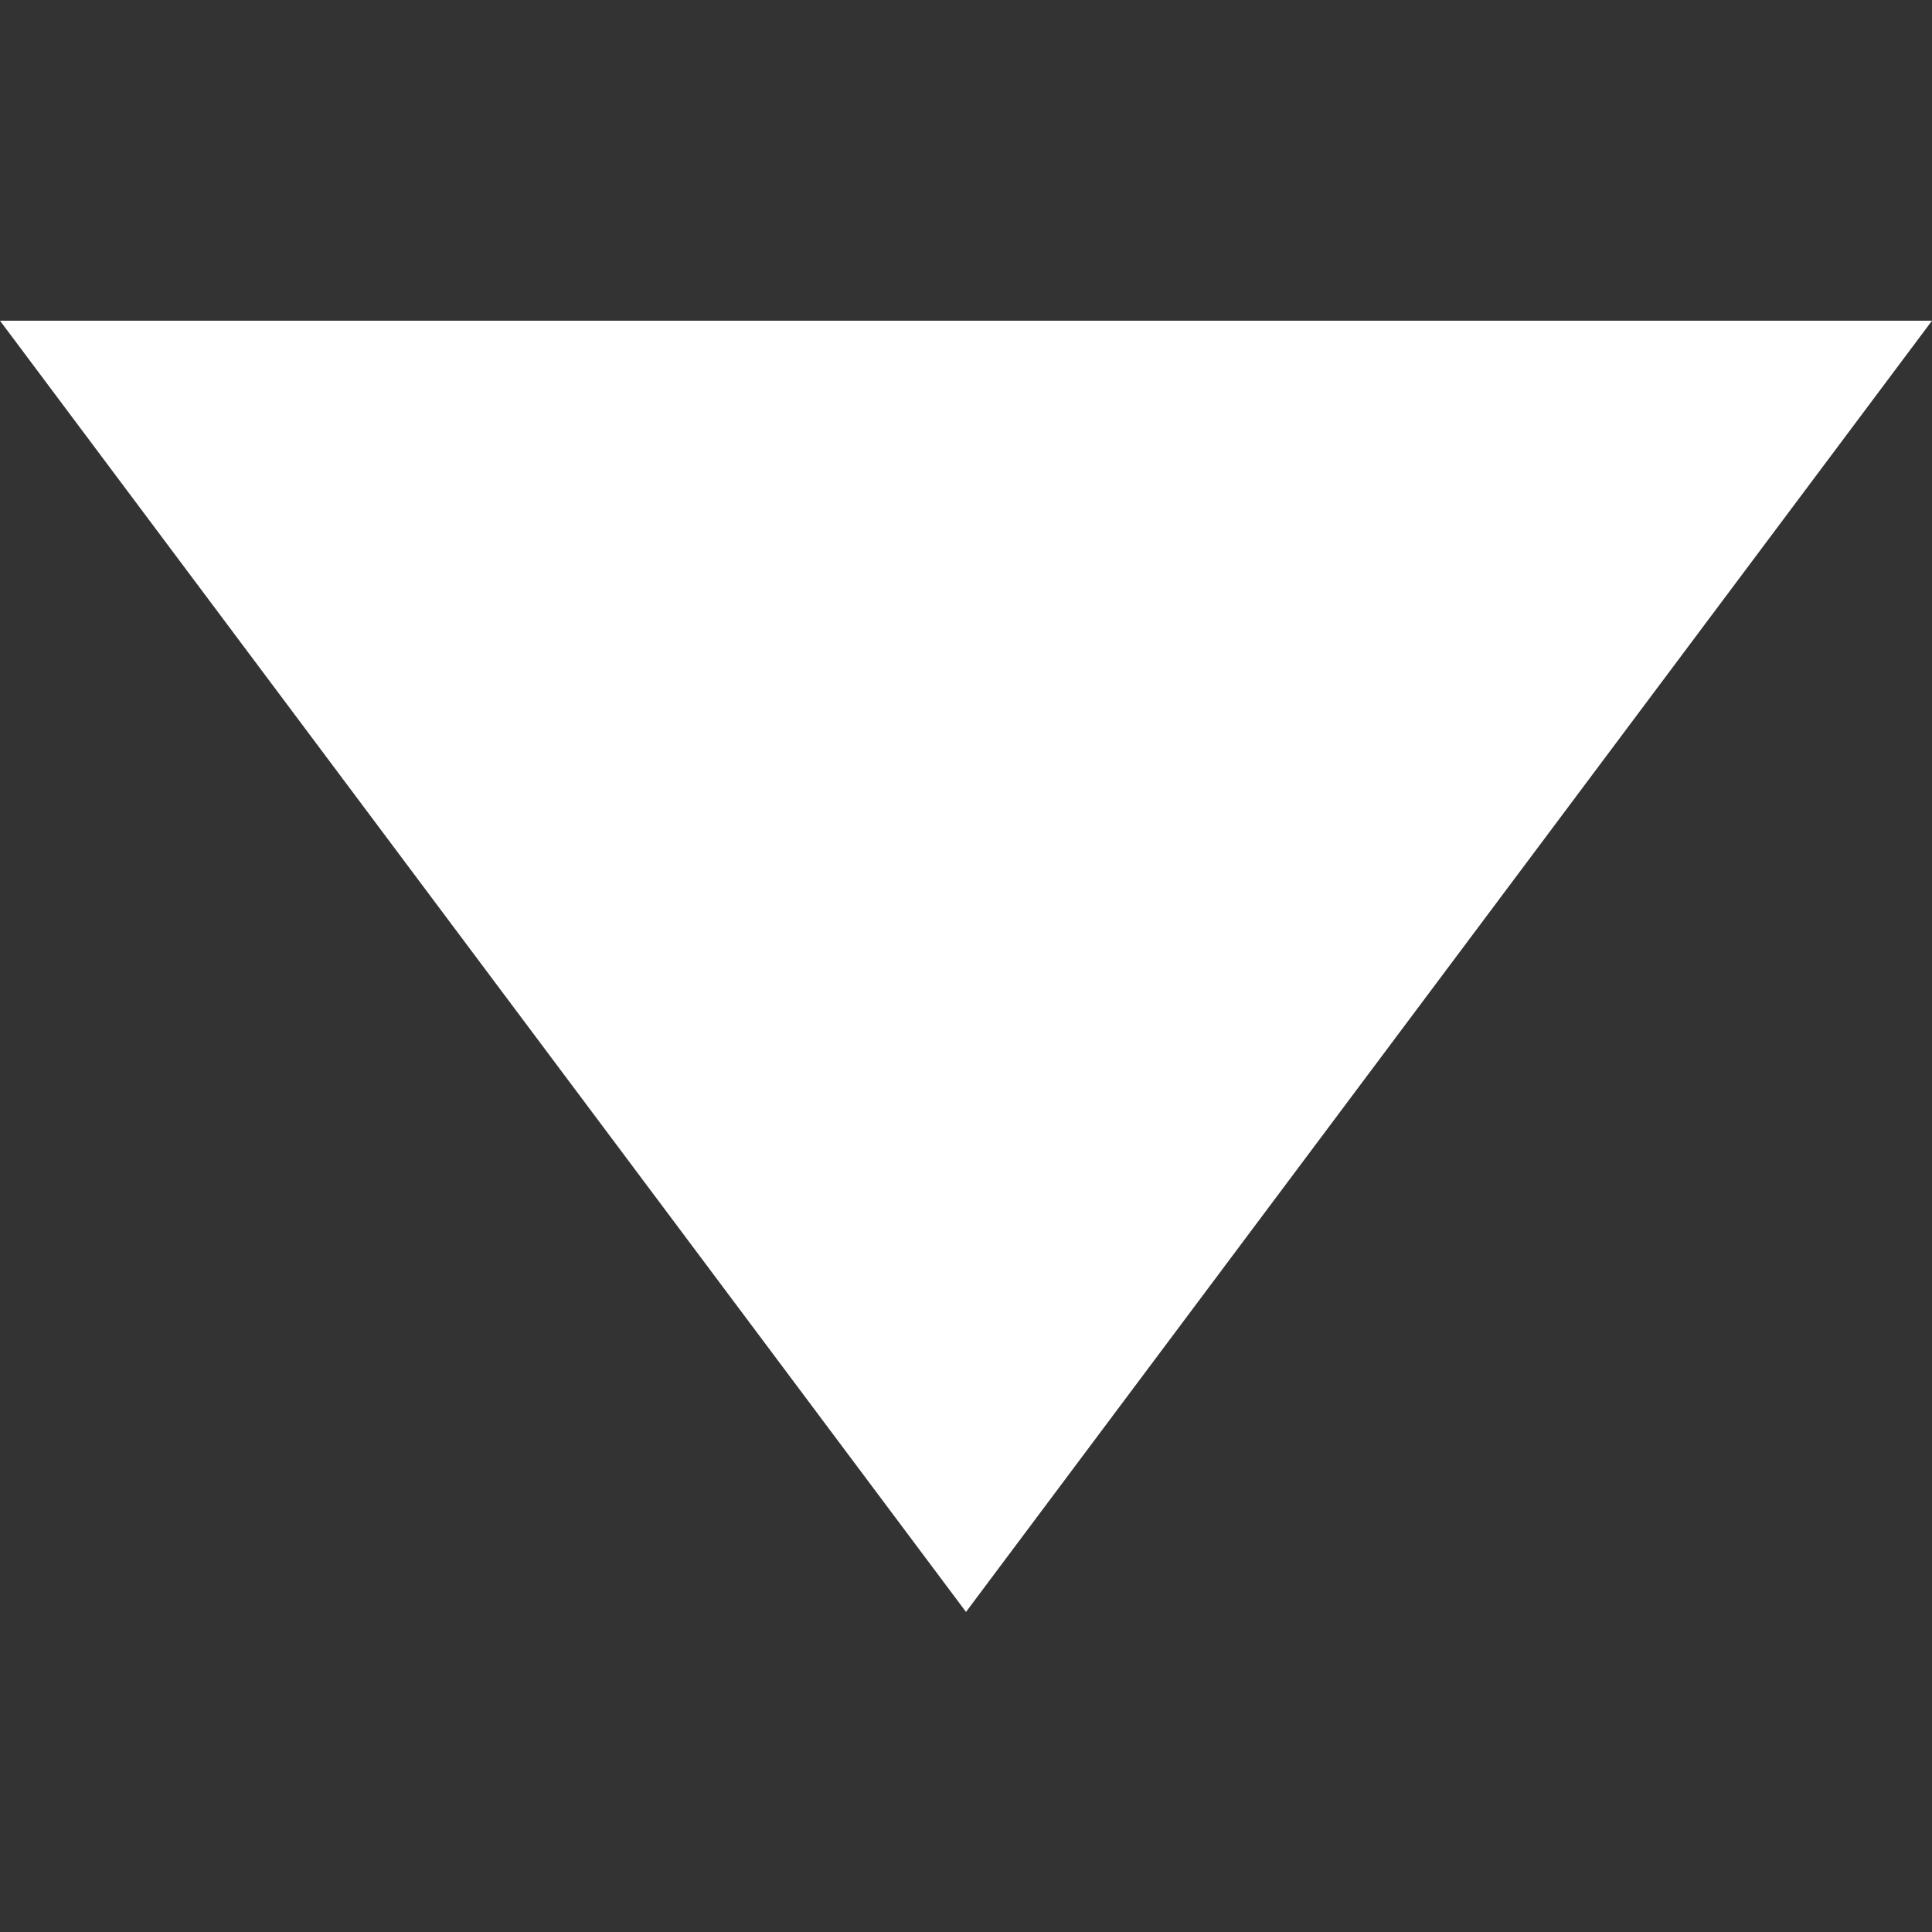 <svg viewBox="0 0 24 24" xmlns="http://www.w3.org/2000/svg" xml:space="preserve" style="fill-rule:evenodd;clip-rule:evenodd;stroke-linejoin:round;stroke-miterlimit:2" alt="menu icon"><rect x="0" y="0" width="24" height="24" fill="#333333" stroke="none"/><path d="M24 22H0L12 2l12 20Z" style="fill:#fff;fill-rule:nonzero" transform="matrix(-1 0 0 -.802 24 21.628)"/></svg>